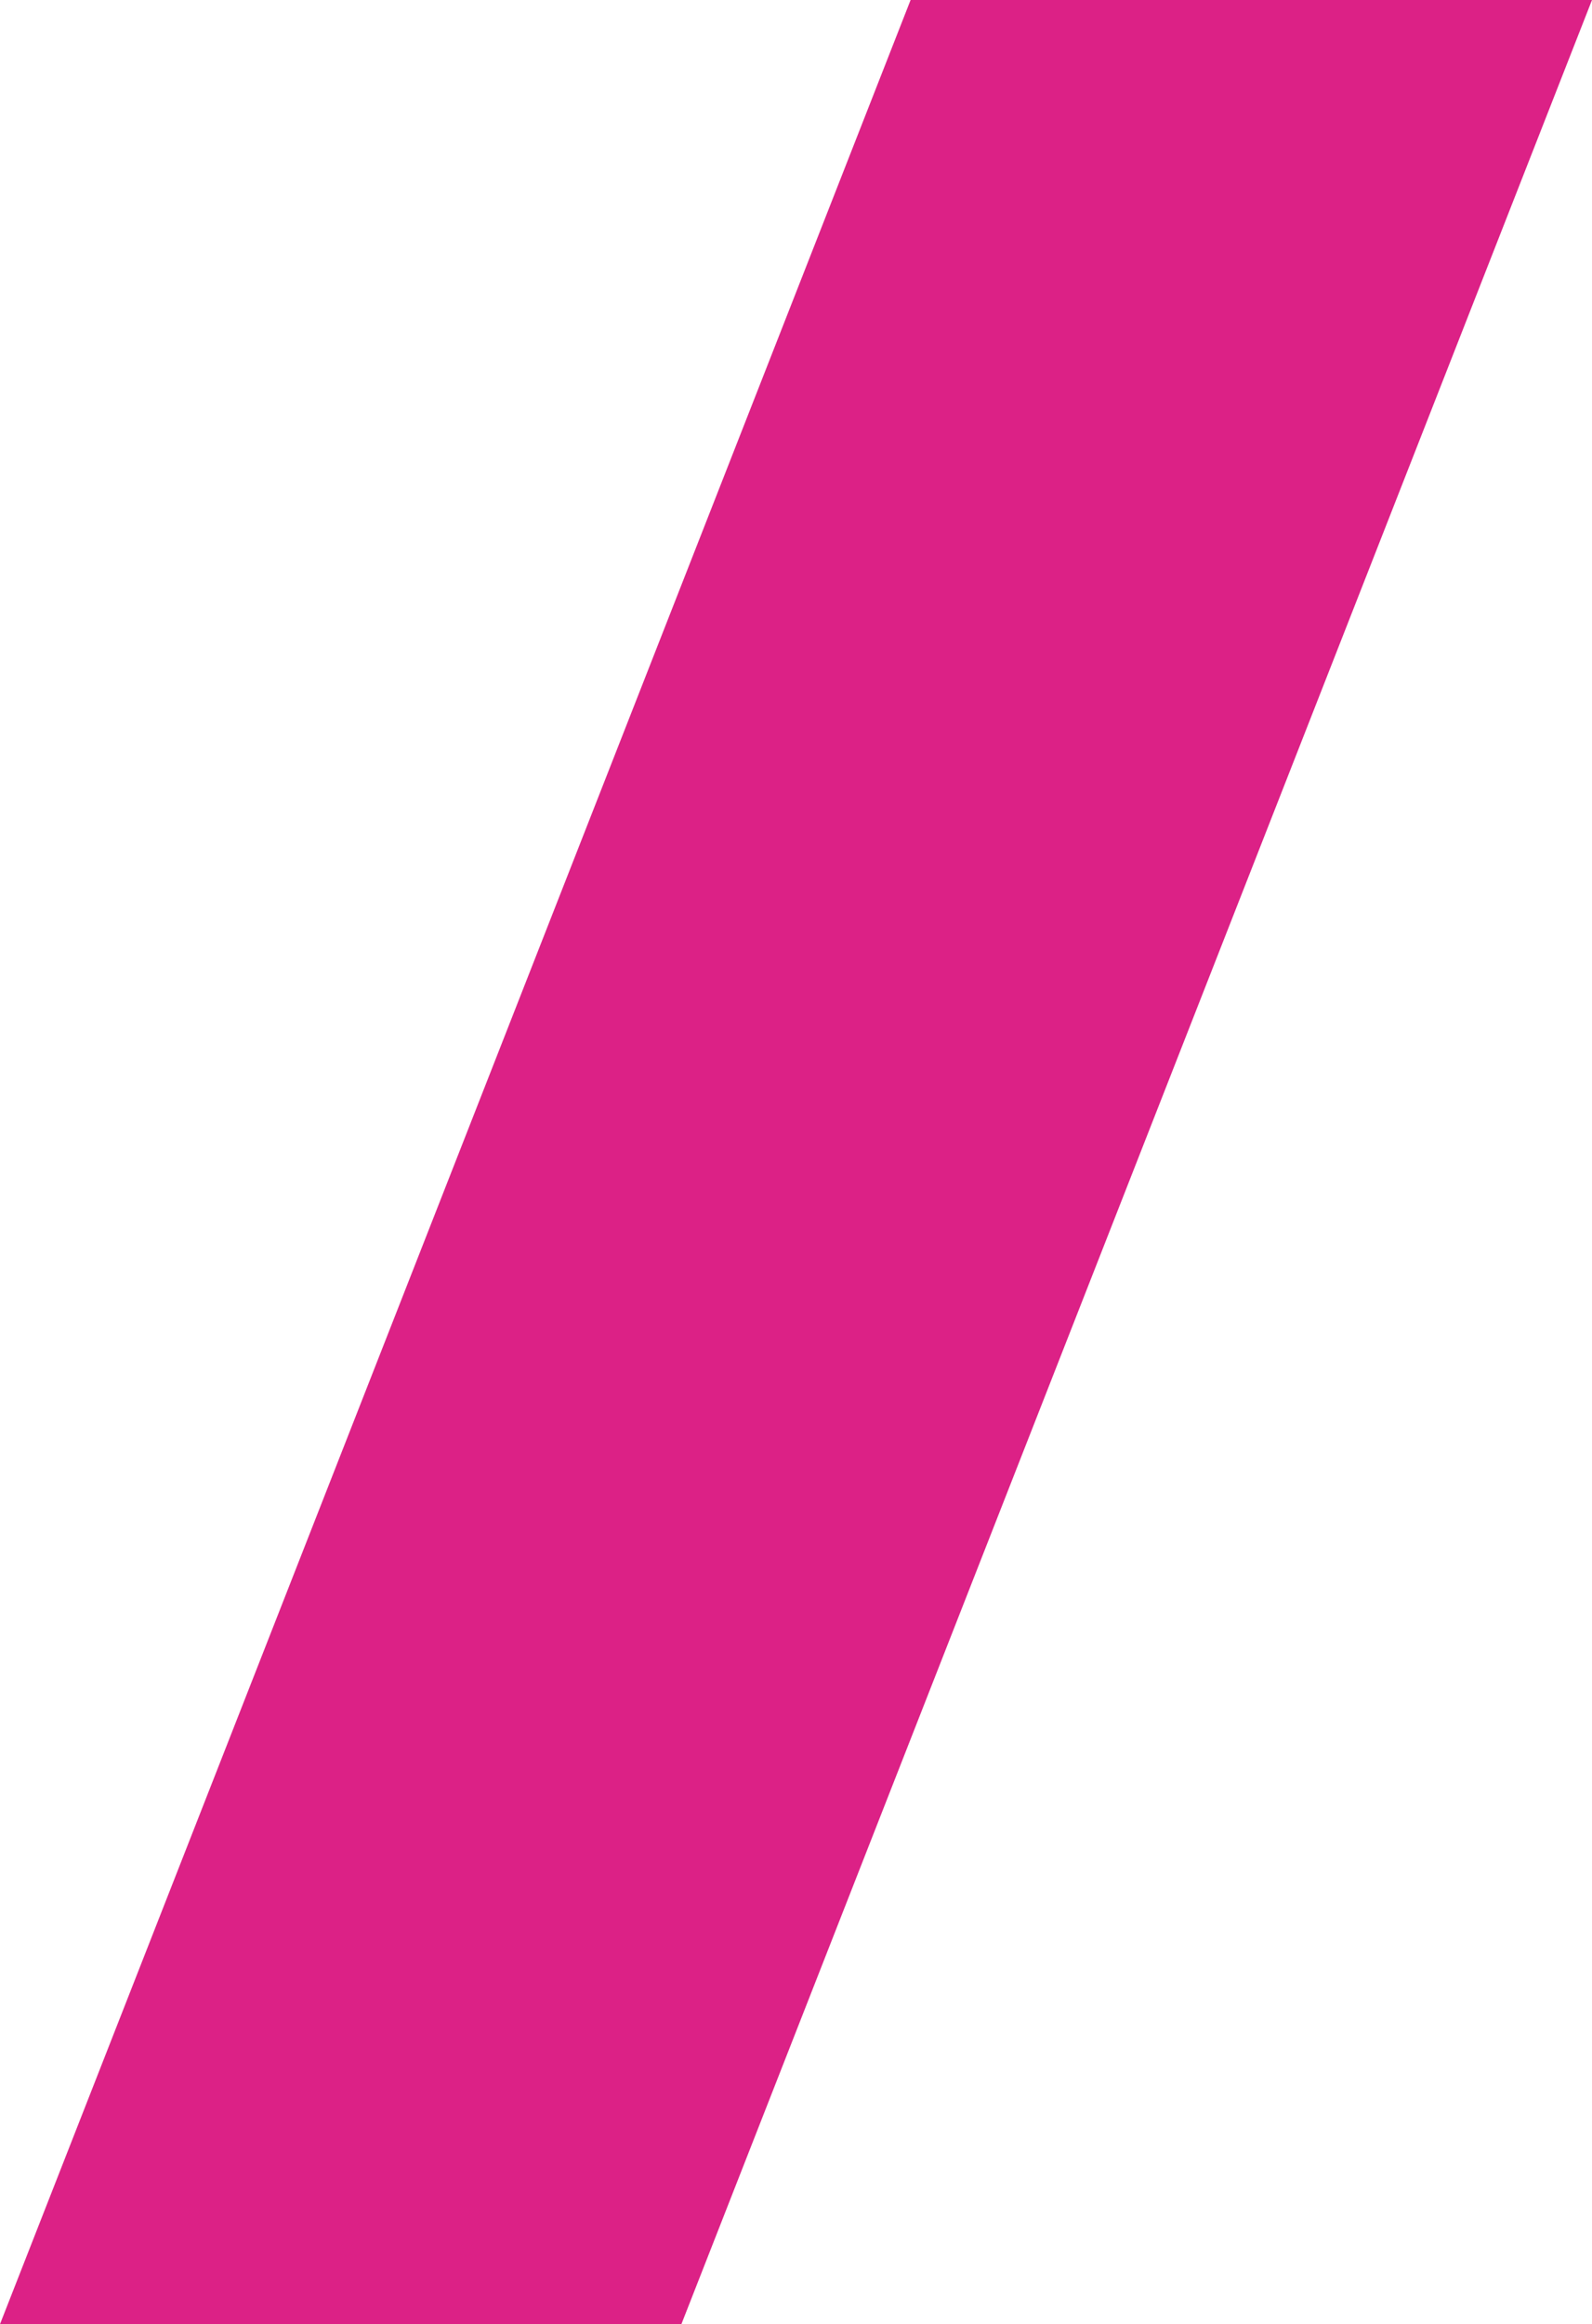 <svg xmlns="http://www.w3.org/2000/svg" width="450.917" height="658.013" viewBox="0 0 450.917 658.013">
  <path id="_0085_original" data-name="0085_original" d="M257.917,11.987h193L238.96,552.743,193,670H0Z" transform="translate(0 -11.987)" fill="#dc2186"/>
</svg>
